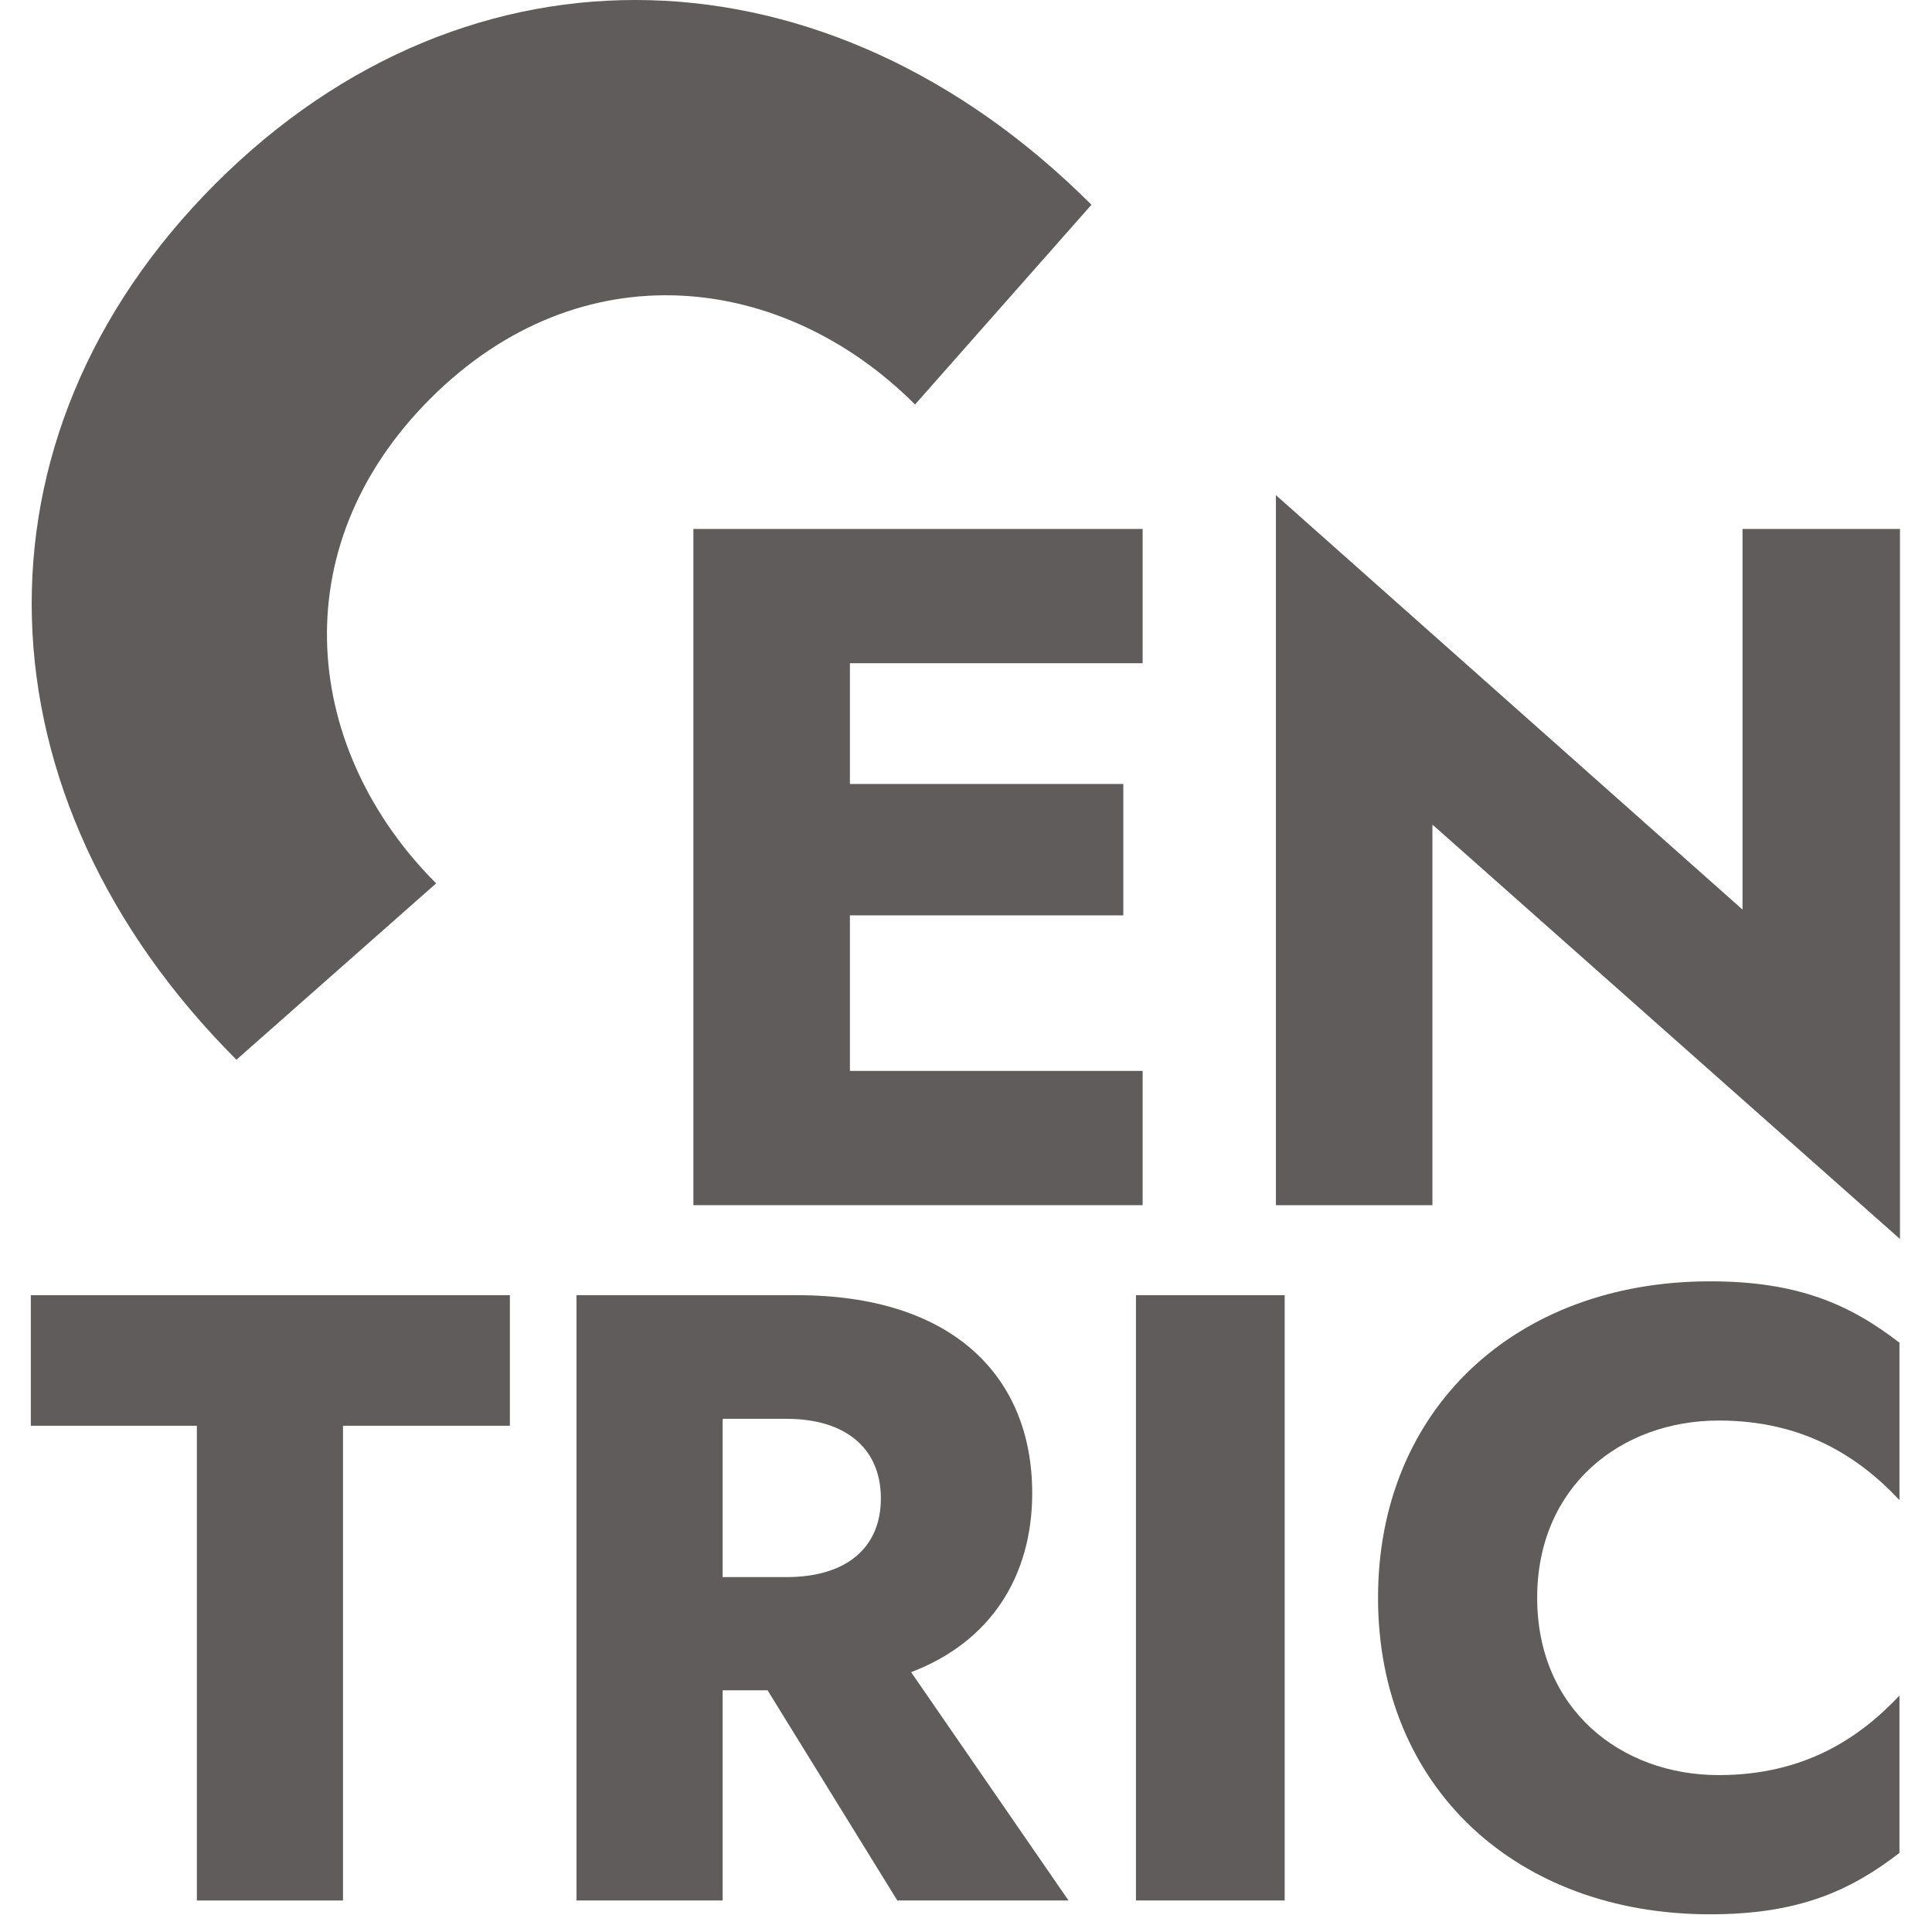 <svg xmlns="http://www.w3.org/2000/svg" width="75px" height="75px" viewBox="0 0 91 94" fill="none"> <path d="M51.603 9.963L43.021 19.681C36.601 13.258 26.769 12.066 19.438 19.395C12.106 26.727 13.301 36.558 19.721 42.98L10.004 51.56C-2.782 38.775 -3.407 21.329 8.981 8.94C21.369 -3.449 38.816 -2.825 51.603 9.962V9.963Z" fill="#605c5c"/> <path d="M54.094 25.736V32.269H39.852V38.144H53.154V44.536H39.852V52.104H54.094V58.637H32.237V25.736H54.094Z" fill="#605c5c"/> <path d="M90.942 25.736V60.283L68.193 40.119V58.638H60.579V24.091L83.281 44.255V25.736H90.943H90.942Z" fill="#605c5c"/> <path d="M0 63.016H23.307V69.369H15.188V92.467H8.078V69.369H0V63.016Z" fill="#605c5c"/> <path d="M37.277 63.016C44.808 63.016 48.721 66.928 48.721 72.65C48.721 76.688 46.701 79.885 42.83 81.358L50.487 92.465H42.157L35.846 82.241H33.659V92.465H26.549V63.015H37.277V63.016ZM33.659 69.032V76.732H36.772C39.633 76.732 41.358 75.344 41.358 72.903C41.358 70.462 39.633 69.032 36.772 69.032H33.659Z" fill="#605c5c"/> <path d="M61.005 63.016V92.466H53.769V63.016H61.005Z" fill="#605c5c"/> <path d="M82.124 86.366C86.29 86.366 88.982 84.556 90.917 82.495V90.152C88.519 92.003 85.995 93.139 81.703 93.139C72.237 93.139 65.547 86.912 65.547 77.74C65.547 68.569 72.237 62.342 81.703 62.342C85.995 62.342 88.519 63.478 90.917 65.329V72.986C88.982 70.925 86.289 69.115 82.124 69.115C77.37 69.115 73.29 72.313 73.29 77.74C73.29 83.168 77.371 86.366 82.124 86.366Z" fill="#605c5c"/></svg>